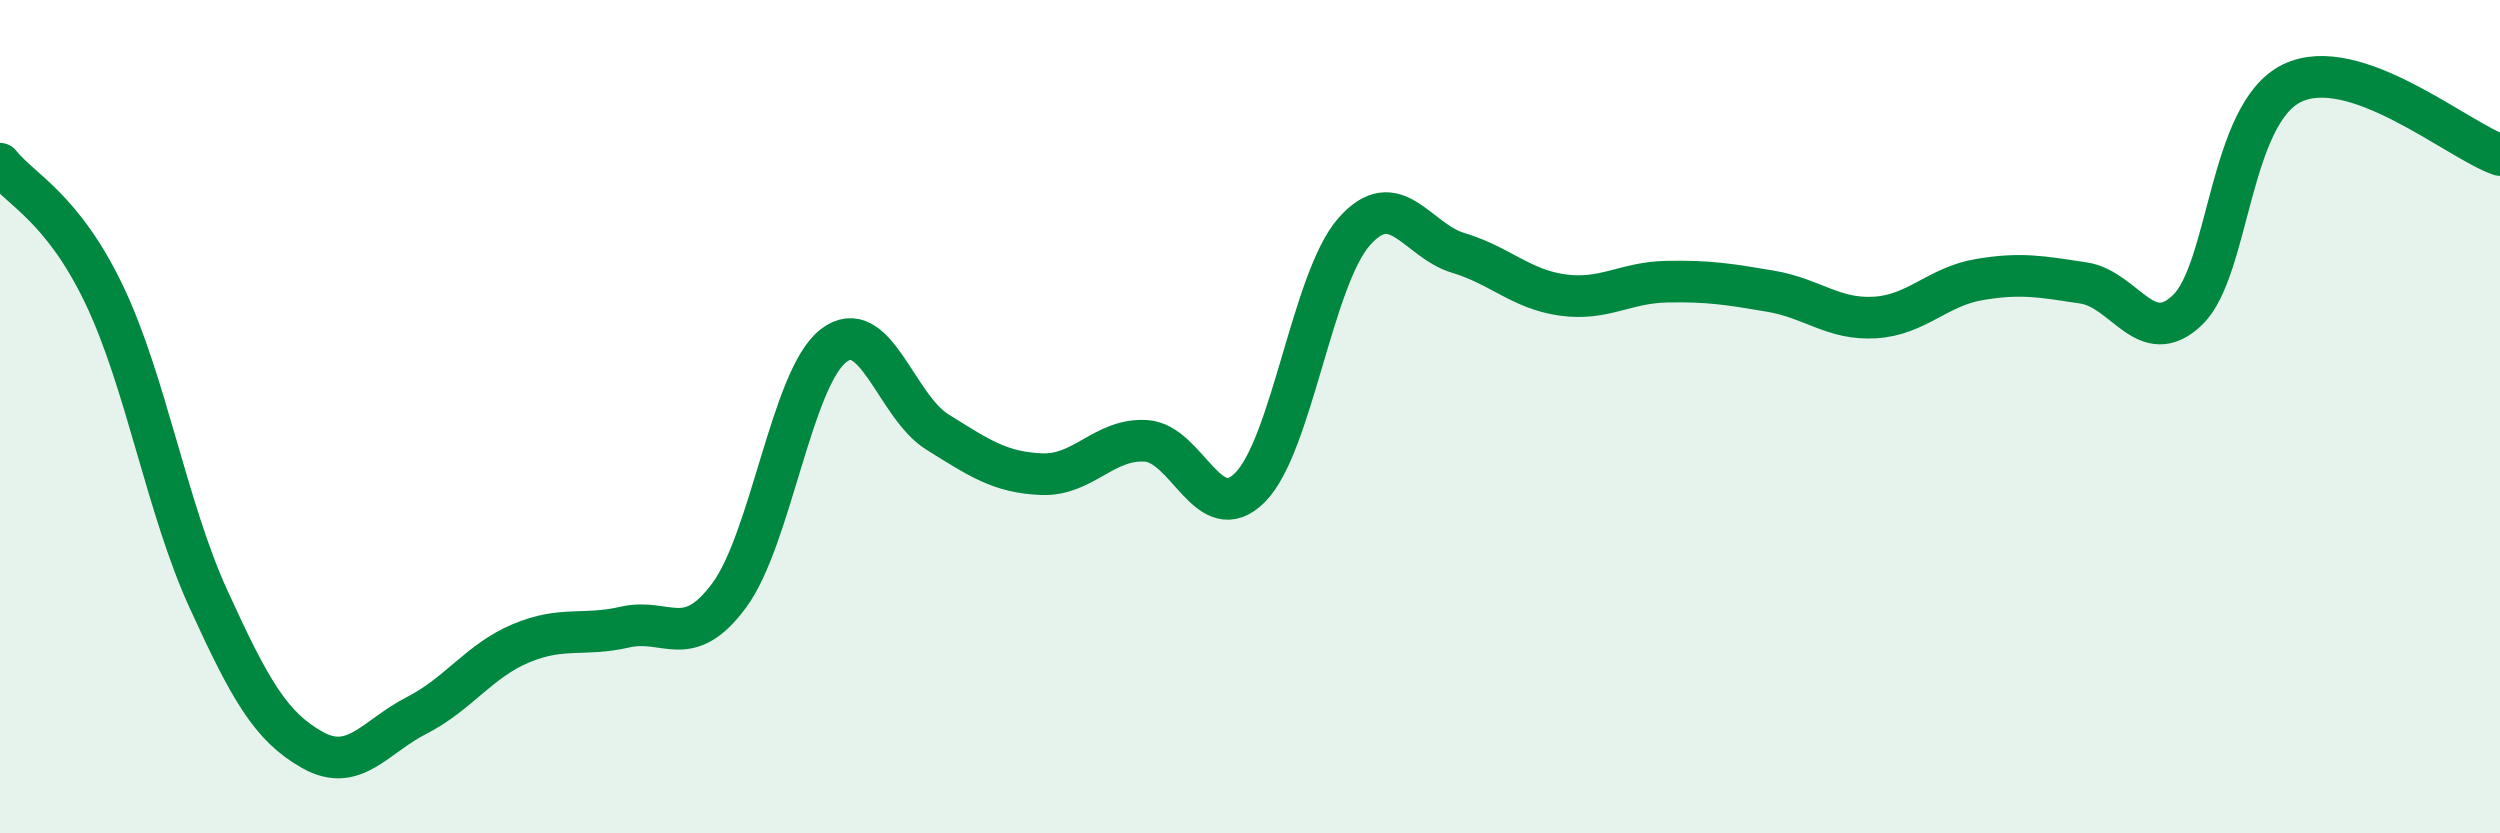 
    <svg width="60" height="20" viewBox="0 0 60 20" xmlns="http://www.w3.org/2000/svg">
      <path
        d="M 0,3.93 C 0.5,4.56 1.5,4.98 2.5,7.07 C 3.5,9.16 4,12.18 5,14.37 C 6,16.56 6.5,17.44 7.5,18 C 8.5,18.56 9,17.68 10,17.17 C 11,16.66 11.5,15.86 12.5,15.44 C 13.5,15.02 14,15.28 15,15.05 C 16,14.82 16.5,15.64 17.5,14.29 C 18.5,12.94 19,9.08 20,8.3 C 21,7.52 21.5,9.75 22.5,10.37 C 23.5,10.99 24,11.34 25,11.38 C 26,11.42 26.5,10.52 27.5,10.58 C 28.5,10.64 29,12.7 30,11.7 C 31,10.7 31.5,6.69 32.5,5.56 C 33.5,4.43 34,5.77 35,6.07 C 36,6.37 36.5,6.94 37.5,7.08 C 38.5,7.22 39,6.78 40,6.76 C 41,6.74 41.5,6.82 42.5,6.99 C 43.5,7.16 44,7.68 45,7.62 C 46,7.56 46.5,6.88 47.5,6.71 C 48.5,6.54 49,6.64 50,6.79 C 51,6.94 51.5,8.4 52.5,7.44 C 53.5,6.48 53.5,2.74 55,2 C 56.5,1.26 59,3.38 60,3.72L60 20L0 20Z"
        fill="#008740"
        opacity="0.1"
        stroke-linecap="round"
        stroke-linejoin="round"
      />
      <path
        d="M 0,3.93 C 0.5,4.56 1.5,4.98 2.5,7.07 C 3.5,9.16 4,12.18 5,14.37 C 6,16.56 6.5,17.44 7.5,18 C 8.5,18.56 9,17.68 10,17.17 C 11,16.66 11.5,15.86 12.5,15.44 C 13.5,15.02 14,15.28 15,15.05 C 16,14.82 16.5,15.64 17.5,14.29 C 18.5,12.94 19,9.08 20,8.3 C 21,7.52 21.5,9.75 22.5,10.37 C 23.5,10.99 24,11.34 25,11.38 C 26,11.42 26.5,10.52 27.5,10.58 C 28.5,10.64 29,12.7 30,11.7 C 31,10.7 31.5,6.69 32.5,5.56 C 33.5,4.43 34,5.77 35,6.07 C 36,6.37 36.5,6.94 37.5,7.08 C 38.5,7.22 39,6.78 40,6.76 C 41,6.74 41.5,6.82 42.5,6.99 C 43.5,7.16 44,7.68 45,7.62 C 46,7.56 46.5,6.88 47.5,6.71 C 48.5,6.54 49,6.64 50,6.79 C 51,6.94 51.5,8.4 52.5,7.44 C 53.5,6.48 53.5,2.74 55,2 C 56.5,1.26 59,3.38 60,3.72"
        stroke="#008740"
        stroke-width="1"
        fill="none"
        stroke-linecap="round"
        stroke-linejoin="round"
      />
    </svg>
  